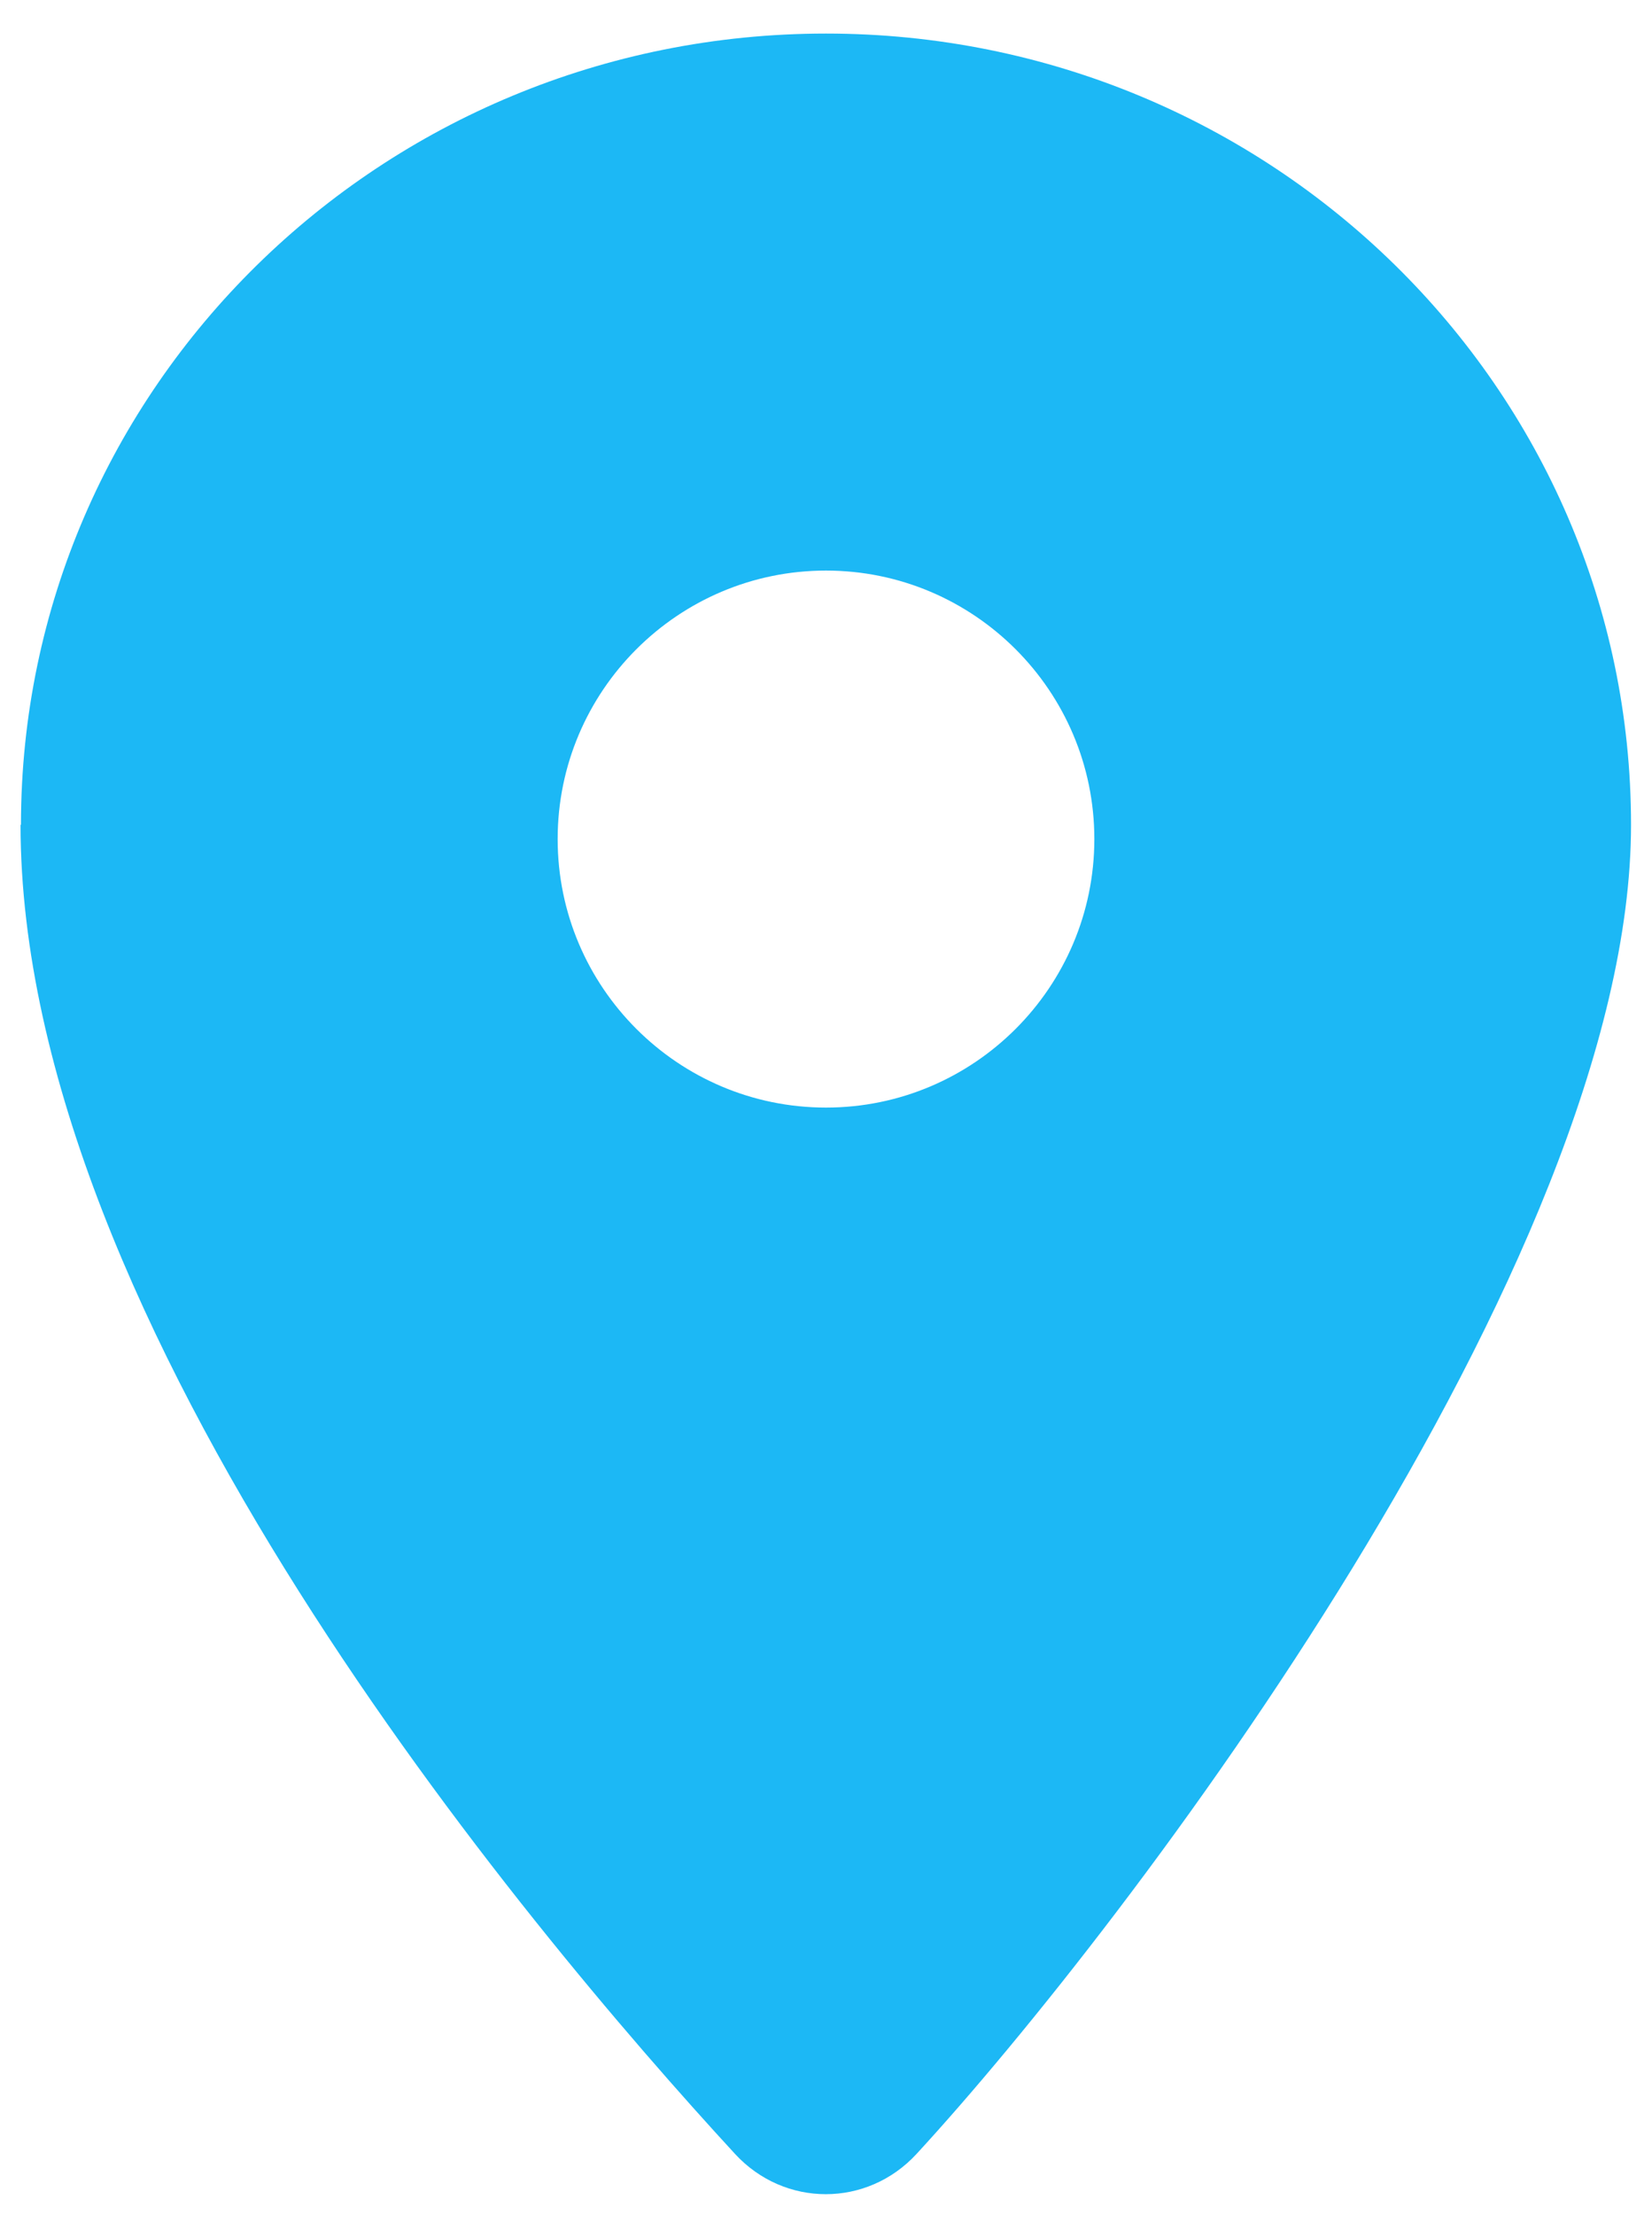<?xml version="1.0" encoding="UTF-8"?>
<svg id="Layer_1" xmlns="http://www.w3.org/2000/svg" width="394" height="528" version="1.1" viewBox="0 0 394 528">
  <!-- Generator: Adobe Illustrator 30.0.0, SVG Export Plug-In . SVG Version: 2.1.1 Build 123)  -->
  <path d="M5,196.6C5,92.4,91,8,197,8s192,84.4,192,188.6-120.2,262.3-170.4,316.8c-11.8,12.8-31.5,12.8-43.3,0C125.1,458.9,4.9,315.9,4.9,196.6h0ZM197,264c35.3,0,64-28.7,64-64s-28.7-64-64-64-64,28.7-64,64,28.7,64,64,64Z" fill="#1cb8f5"/>
</svg>
